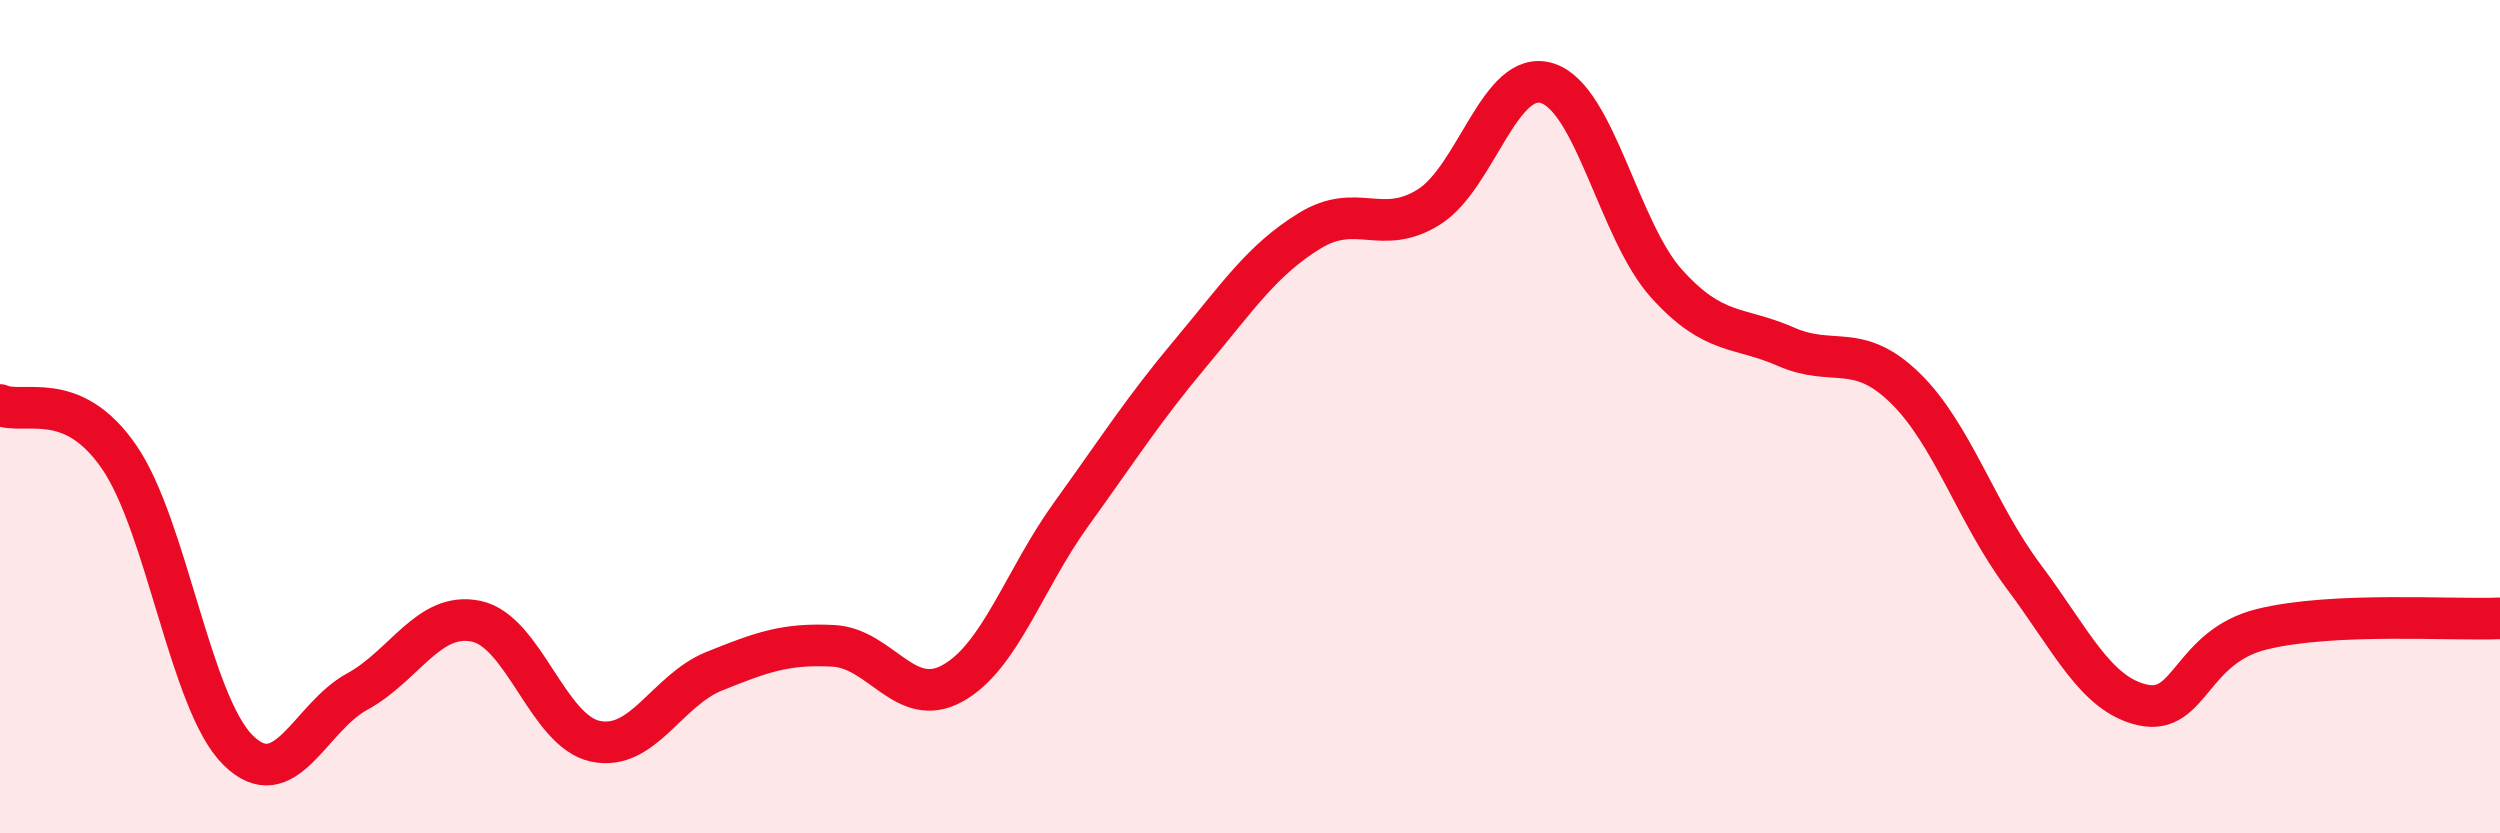 
    <svg width="60" height="20" viewBox="0 0 60 20" xmlns="http://www.w3.org/2000/svg">
      <path
        d="M 0,9.72 C 0.57,9.97 1.72,9.31 2.86,10.97 C 4,12.63 4.57,16.87 5.71,18 C 6.85,19.13 7.43,17.22 8.57,16.6 C 9.71,15.98 10.29,14.67 11.43,14.91 C 12.57,15.15 13.15,17.55 14.29,17.79 C 15.43,18.03 16,16.57 17.14,16.11 C 18.28,15.65 18.86,15.44 20,15.5 C 21.14,15.56 21.72,17.03 22.86,16.4 C 24,15.77 24.57,13.92 25.71,12.34 C 26.85,10.76 27.43,9.84 28.57,8.48 C 29.71,7.12 30.29,6.24 31.43,5.54 C 32.57,4.84 33.15,5.68 34.29,4.97 C 35.43,4.26 36,1.63 37.14,2 C 38.28,2.37 38.86,5.55 40,6.81 C 41.14,8.07 41.72,7.82 42.86,8.32 C 44,8.82 44.57,8.2 45.71,9.3 C 46.85,10.4 47.43,12.32 48.57,13.84 C 49.71,15.36 50.29,16.67 51.43,16.92 C 52.57,17.17 52.58,15.52 54.29,15.1 C 56,14.68 58.86,14.89 60,14.84L60 20L0 20Z"
        fill="#EB0A25"
        opacity="0.1"
        stroke-linecap="round"
        stroke-linejoin="round"
      />
      <path
        d="M 0,9.72 C 0.57,9.97 1.72,9.31 2.86,10.97 C 4,12.63 4.57,16.87 5.71,18 C 6.85,19.13 7.43,17.22 8.57,16.6 C 9.71,15.98 10.29,14.67 11.43,14.91 C 12.57,15.15 13.15,17.55 14.29,17.79 C 15.43,18.03 16,16.57 17.14,16.11 C 18.28,15.65 18.86,15.44 20,15.5 C 21.14,15.56 21.72,17.03 22.86,16.4 C 24,15.77 24.57,13.92 25.71,12.34 C 26.85,10.76 27.43,9.84 28.57,8.48 C 29.71,7.12 30.29,6.24 31.43,5.54 C 32.57,4.84 33.15,5.68 34.29,4.97 C 35.43,4.26 36,1.63 37.14,2 C 38.28,2.37 38.86,5.55 40,6.81 C 41.14,8.07 41.72,7.82 42.86,8.32 C 44,8.82 44.57,8.2 45.71,9.3 C 46.85,10.4 47.43,12.32 48.57,13.84 C 49.71,15.36 50.29,16.67 51.43,16.92 C 52.57,17.17 52.58,15.52 54.29,15.1 C 56,14.68 58.86,14.89 60,14.84"
        stroke="#EB0A25"
        stroke-width="1"
        fill="none"
        stroke-linecap="round"
        stroke-linejoin="round"
      />
    </svg>
  